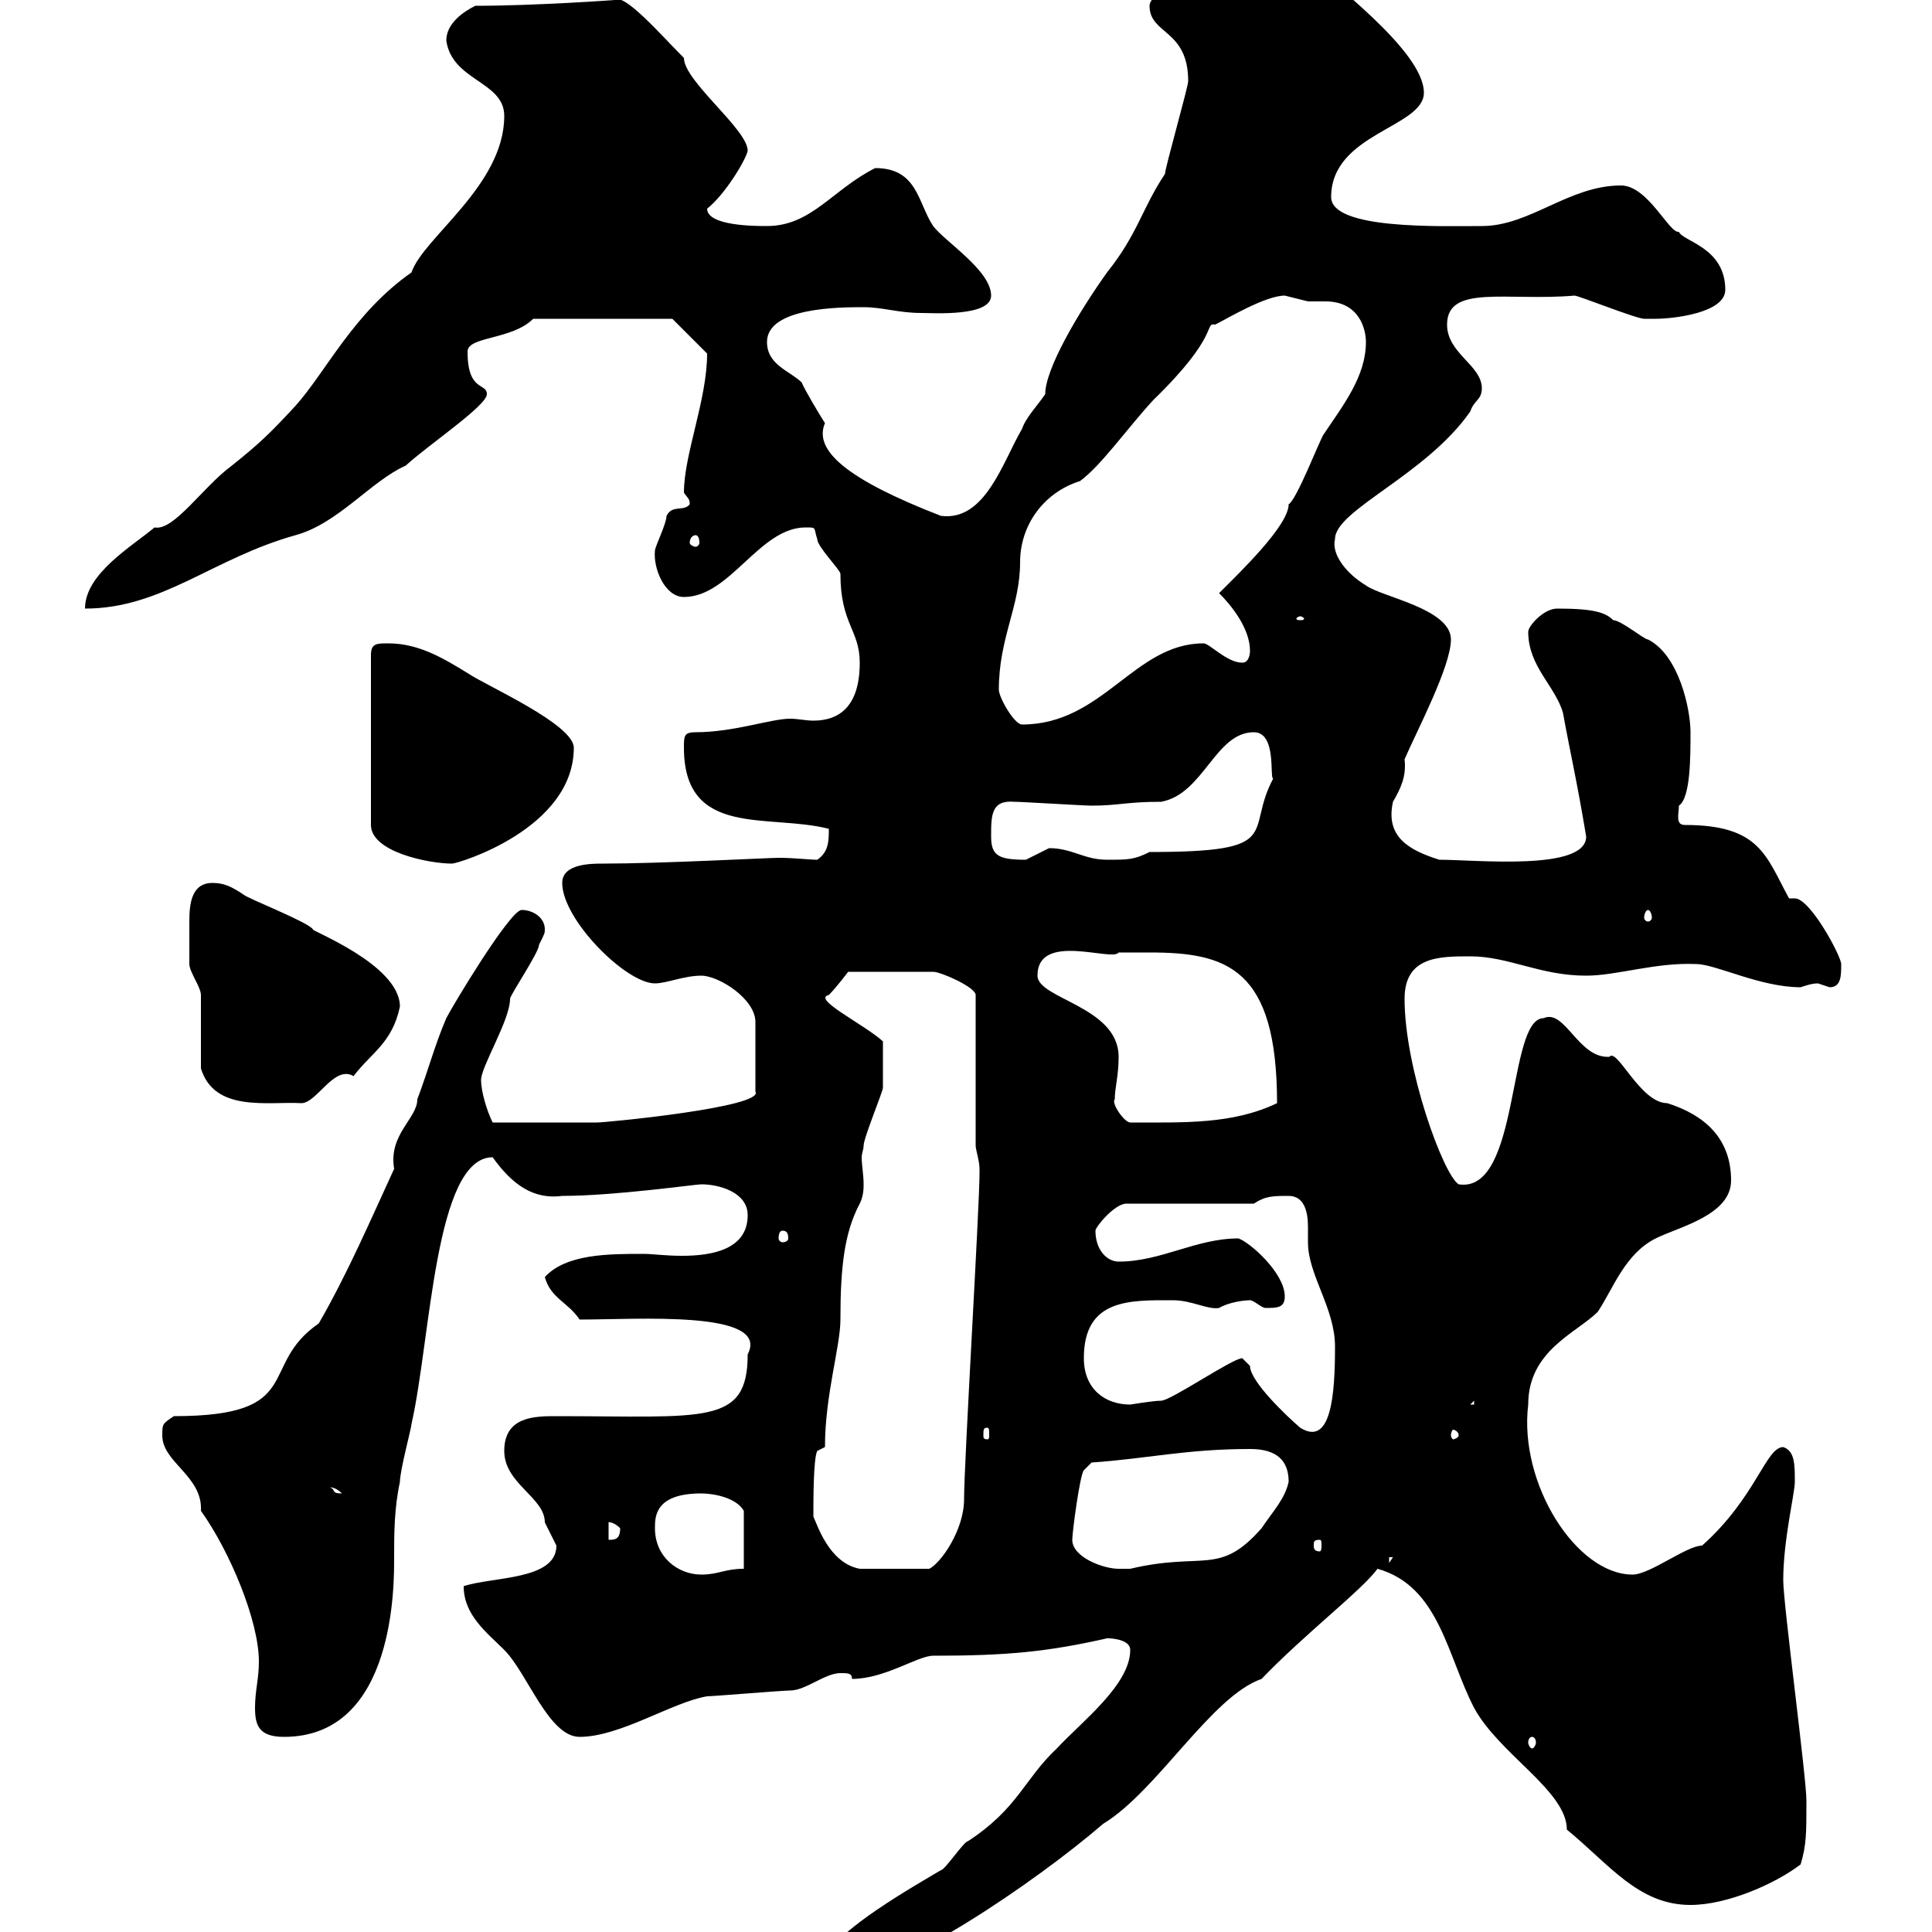 <svg xmlns="http://www.w3.org/2000/svg" xmlns:xlink="http://www.w3.org/1999/xlink" width="300" height="300"><path d="M128.70 303.90C128.70 306.60 129.90 306.60 131.70 306.60C139.50 306.60 160.50 292.50 171.30 283.20C179.70 278.10 188.10 263.40 195.90 260.70C202.50 253.80 211.50 246.90 213.90 243.60C223.50 246.30 224.70 257.10 228.90 265.20C232.80 272.40 243.30 278.10 243.30 284.10C249.90 289.50 254.40 295.80 262.50 295.80C268.20 295.80 275.70 292.50 279.60 289.50C280.50 286.50 280.50 284.70 280.50 279.60C280.50 276 276.90 249 276.90 245.40C276.90 239.10 278.70 231.90 278.70 230.10C278.70 227.40 278.70 225.30 276.90 224.70C274.20 224.70 272.70 232.50 264.30 240C261.90 240 256.20 244.50 253.50 244.50C244.80 244.50 235.80 230.40 237.30 218.10C237.30 209.70 244.80 207 248.10 203.70C250.50 200.10 252.30 194.70 257.10 192.30C260.70 190.50 268.80 188.70 268.80 183.30C268.80 176.70 264.60 173.10 258.90 171.30C254.70 171.30 251.10 162.60 249.90 164.10C245.10 164.40 243 156.60 239.70 158.10C234 158.10 236.10 185.40 226.50 183.90C224.10 182.40 218.10 165.90 218.10 155.10C218.10 148.50 223.50 148.50 228.30 148.50C234.30 148.50 239.10 151.50 246.30 151.50C251.10 151.50 257.10 149.40 263.40 149.70C266.40 149.70 273.30 153.30 279.60 153.30C280.50 153 281.40 152.70 282.30 152.70C282.30 152.70 284.10 153.30 284.10 153.30C285.90 153.30 285.90 151.50 285.90 149.70C285.90 148.50 281.10 139.50 278.70 139.50C278.10 139.50 277.80 139.50 277.80 139.50C274.20 132.90 273.30 128.10 261.60 128.10C260.10 128.10 260.70 126.30 260.70 125.10C262.50 123.90 262.50 117.60 262.50 113.70C262.50 110.10 260.70 101.70 255.90 99.30C255.30 99.30 251.70 96.30 250.50 96.30C249.30 95.10 247.50 94.50 241.80 94.50C239.70 94.50 237.30 97.20 237.30 98.10C237.30 103.50 241.50 106.50 242.70 110.70C243.90 117.30 244.80 120.90 246.30 129.90C246.30 135.30 229.20 133.50 223.50 133.50C218.70 132 215.10 129.90 216.30 124.50C217.50 122.40 218.40 120.60 218.10 117.90C219.90 113.70 225.30 103.50 225.30 99.30C225.30 94.50 214.50 92.70 212.10 90.90C209.10 89.10 206.70 86.10 207.30 83.70C207.30 79.20 221.40 73.80 228.30 63.90C228.90 62.10 230.10 62.10 230.10 60.30C230.10 56.70 224.70 54.90 224.70 50.40C224.70 44.10 234 46.80 244.50 45.90C245.10 45.90 254.10 49.50 255.30 49.50C255.30 49.50 255.90 49.50 257.10 49.50C259.80 49.50 267.90 48.60 267.90 45C267.90 38.40 261.30 37.50 260.70 36C259.20 36.30 255.90 28.80 251.70 28.80C243.60 28.80 237.60 35.10 230.10 35.10C223.80 35.10 206.70 35.70 206.70 30.60C206.70 20.70 221.10 19.80 221.10 14.40C221.10 7.80 206.10-3 203.10-6.30C203.10-6.30 200.10-7.20 200.10-7.20C189.90-7.20 178.50-1.80 178.50 0.90C178.50 5.40 184.50 4.50 184.50 12.60C184.50 13.50 180.90 26.10 180.90 27C177.30 32.40 176.70 36.30 171.90 42.30C167.40 48.60 162.30 57.30 162.30 61.20C161.10 63 159.30 64.80 158.70 66.60C155.70 71.70 153 81 146.10 80.10C131.40 74.40 126.30 69.90 128.10 65.70C127.50 64.80 124.80 60.30 124.50 59.40C122.70 57.60 119.10 56.70 119.10 53.10C119.10 47.70 130.50 47.70 134.10 47.70C137.10 47.70 139.50 48.60 143.10 48.60C144.90 48.60 153.90 49.20 153.90 45.90C153.90 42 146.70 37.50 144.90 35.10C142.50 31.50 142.50 26.10 135.90 26.10C129.30 29.40 126 35.10 119.10 35.10C117.30 35.10 109.80 35.10 109.80 32.40C112.50 30.30 115.80 24.90 116.10 23.40C116.10 20.10 106.20 12.60 106.20 9C102.60 5.40 96.90-1.20 95.40 0C95.70 0 83.10 0.90 73.80 0.90C72 1.80 69.30 3.60 69.30 6.30C70.20 12.60 78.30 12.60 78.30 18C78.30 28.80 65.70 36.90 63.90 42.30C54.90 48.60 50.70 57.60 45.90 63C42 67.20 40.50 68.70 36 72.30C31.50 75.60 27 82.50 24 81.90C20.40 84.90 13.20 89.10 13.20 94.50C25.20 94.50 33 86.70 45.90 83.10C52.50 81.30 57.60 74.70 63 72.30C66.60 69 75.60 63 75.60 61.20C75.60 59.40 72.60 60.90 72.60 54.60C72.60 52.20 79.50 52.80 82.80 49.50L104.40 49.50L109.80 54.90C109.80 62.10 106.20 70.50 106.20 76.50C106.80 77.40 107.10 77.40 107.10 78.30C106.20 79.50 104.40 78.30 103.50 80.10C103.50 81.30 101.70 84.90 101.70 85.50C101.40 88.20 103.20 92.70 106.20 92.70C113.40 92.70 117.90 81.90 125.10 81.90C126.90 81.90 126.30 81.90 126.90 83.70C126.90 84.90 130.50 88.50 130.50 89.10C130.50 96.90 133.50 97.80 133.50 102.90C133.50 109.50 130.50 111.90 126.30 111.90C125.10 111.90 123.90 111.60 122.70 111.60C119.70 111.60 114 113.70 108 113.70C106.20 113.70 106.20 114.30 106.20 116.10C106.20 130.20 119.40 126.30 128.70 128.70C128.70 130.50 128.70 132.30 126.90 133.50C125.70 133.50 123.30 133.20 120.90 133.20C119.40 133.20 102.60 134.10 93.60 134.10C91.80 134.10 87.30 134.10 87.30 137.10C87.30 142.80 97.20 152.70 101.70 152.70C103.50 152.70 106.20 151.50 108.90 151.50C111.60 151.50 117.30 155.10 117.30 158.70L117.30 169.50C118.80 171.90 94.20 174.30 92.70 174.30C89.70 174.30 82.80 174.30 76.50 174.30C75.60 172.50 74.70 169.50 74.70 167.70C74.70 165.60 79.20 158.40 79.20 155.10C79.20 154.50 83.70 147.90 83.70 146.70C84.60 144.90 84.60 144.90 84.60 144.30C84.60 142.50 82.80 141.30 81 141.30C79.20 141.30 70.20 156.30 69.30 158.10C67.50 162.30 66.60 165.90 64.80 170.70C64.80 173.70 60.30 176.10 61.20 181.50C57.60 189.30 54 197.70 49.50 205.50C39.90 212.10 47.70 219.90 27 219.90C25.20 221.10 25.20 221.10 25.20 222.90C25.20 227.10 31.50 229.20 31.20 234.60C35.70 240.90 40.20 251.70 40.20 258C40.20 260.70 39.60 262.50 39.60 265.20C39.60 267.90 40.20 269.70 44.10 269.70C61.50 269.70 61.20 245.70 61.20 241.80C61.20 238.20 61.20 234.30 62.10 230.10C62.10 228.30 63.90 221.70 63.90 221.10C66.90 207.90 67.50 179.70 76.50 179.70C79.50 183.90 82.80 186.30 87.30 185.70C95.40 185.70 108 183.90 108.90 183.90C111.60 183.90 116.10 185.10 116.10 188.70C116.10 194.10 110.40 195 105.90 195C103.20 195 101.40 194.70 99.90 194.70C94.50 194.70 87.90 194.70 84.60 198.30C85.50 201.60 88.20 202.20 90 204.90C99 204.90 119.70 203.40 116.10 210.30C116.10 221.40 109.50 219.90 86.40 219.90C83.10 219.90 78.30 219.90 78.30 225.30C78.30 230.40 84.60 232.50 84.60 236.40C84.60 236.40 86.40 240 86.40 240C86.40 245.40 76.50 244.80 72 246.30C72 250.80 75.60 253.50 78.30 256.20C81.90 259.80 85.20 269.70 90 269.70C96.30 269.70 104.40 264.30 109.80 263.40C110.70 263.40 121.50 262.50 122.70 262.50C125.10 262.50 128.10 259.80 130.50 259.80C131.70 259.80 132.30 259.80 132.30 260.70C137.40 260.70 142.50 257.10 144.90 257.10C156.30 257.10 162.60 256.50 171.90 254.40C170.70 254.40 175.50 254.10 175.50 256.20C175.50 261.60 168 267.30 164.10 271.50C159 276.30 158.10 280.80 150.30 285.90C149.70 285.90 146.70 290.40 146.10 290.40C143.10 292.20 128.70 300.30 128.70 303.90ZM237.90 269.70C238.20 269.70 238.50 270 238.50 270.60C238.50 270.90 238.20 271.50 237.90 271.50C237.60 271.50 237.30 270.90 237.30 270.60C237.30 270 237.60 269.70 237.90 269.70ZM101.70 237.30C101.70 235.50 101.70 231.90 108.90 231.90C110.70 231.90 114.30 232.50 115.50 234.60L115.50 243.60C112.50 243.60 111.60 244.50 108.90 244.50C105.30 244.50 101.70 241.80 101.70 237.30ZM126.30 235.50C126.30 232.80 126.30 226.50 126.90 225.30L128.10 224.70C128.10 216.60 130.50 209.10 130.50 204.90C130.50 196.80 131.10 191.40 133.50 186.90C134.10 185.70 134.10 184.50 134.10 183.90C134.10 182.40 133.80 180.90 133.80 179.70C133.80 179.10 134.10 178.50 134.10 177.90C134.10 176.70 137.10 169.50 137.10 168.90C137.10 167.10 137.10 163.50 137.10 161.70C134.10 159 126 155.10 128.70 154.50C129.90 153.30 131.70 150.90 131.70 150.90L144.90 150.90C146.10 150.90 151.50 153.30 151.50 154.50L151.50 177.90C151.50 178.50 152.10 180.30 152.10 181.50C152.10 182.10 152.10 182.10 152.10 182.10C152.10 187.50 149.70 227.10 149.70 232.80C149.70 237.60 146.10 242.70 144.30 243.60L133.50 243.60C128.70 242.70 126.90 236.70 126.30 235.50ZM166.50 239.10C166.50 237.90 167.70 228.90 168.30 228.30L169.50 227.10C178.20 226.50 184.20 225 194.10 225C197.10 225 200.10 225.90 200.10 230.10C199.50 232.80 197.70 234.60 195.90 237.30C189.30 244.80 186.90 240.90 175.50 243.60C175.50 243.60 174.90 243.60 173.70 243.60C171.30 243.60 166.50 241.80 166.50 239.10ZM215.70 241.80L216.30 241.80L215.70 242.70ZM204.90 239.10C205.20 239.10 205.20 239.40 205.20 240C205.20 240.30 205.20 240.90 204.90 240.90C204 240.90 204 240.30 204 240C204 239.40 204 239.10 204.90 239.10ZM94.50 236.40C94.20 236.40 95.10 236.10 96.30 237.30C96.30 239.10 95.40 239.10 94.50 239.10ZM51.30 231C51 231 51.90 230.70 53.10 231.90C51.30 231.90 52.20 231.30 51.30 231ZM153.30 221.70C153.60 221.70 153.60 222 153.60 222.90C153.60 223.20 153.60 223.50 153.30 223.50C152.70 223.50 152.70 223.20 152.70 222.90C152.70 222 152.70 221.70 153.30 221.70ZM226.50 222.90C226.50 223.20 225.90 223.50 225.60 223.50C225.60 223.50 225.30 223.20 225.30 222.90C225.30 222.30 225.60 222 225.60 222C225.90 222 226.50 222.30 226.50 222.90ZM192.90 210.90C191.40 210.90 181.80 217.50 180.30 217.50C179.10 217.50 175.50 218.10 175.50 218.10C171.60 218.10 168.30 215.70 168.30 210.90C168.30 201.60 175.50 201.90 182.10 201.90C185.10 201.90 187.50 203.40 189.30 203.10C190.80 202.20 193.20 201.90 194.10 201.90C194.70 201.90 195.90 203.10 196.50 203.10C198.30 203.10 199.50 203.10 199.50 201.30C199.50 197.70 194.10 192.90 192.30 192.30C185.70 192.30 180.30 195.90 173.70 195.90C171.90 195.90 170.10 194.10 170.10 191.10C170.10 190.50 173.10 186.90 174.90 186.90L194.70 186.90C196.50 185.70 197.70 185.70 200.10 185.70C202.50 185.70 203.10 188.10 203.10 190.50C203.10 191.40 203.10 192.30 203.10 192.90C203.10 198 207.30 203.10 207.30 209.10C207.30 216.60 206.70 224.70 201.90 221.70C199.80 219.90 194.10 214.50 194.10 212.10C194.10 212.10 192.90 210.90 192.90 210.90ZM228.90 217.50L228.90 218.10L228.30 218.10ZM121.50 191.10C122.10 191.10 122.40 191.40 122.40 192.30C122.40 192.60 122.10 192.90 121.50 192.90C121.20 192.90 120.90 192.60 120.90 192.30C120.90 191.40 121.20 191.10 121.50 191.10ZM173.10 170.70C173.10 168.90 173.70 167.10 173.70 164.10C173.70 156.30 161.10 155.10 161.10 151.50C161.10 144.60 172.80 149.40 173.70 147.90C175.20 147.90 177 147.90 178.50 147.90C190.50 147.90 198.30 150.30 198.30 171.30C191.40 174.60 183.90 174.30 175.50 174.30C174.60 174.30 172.50 171.30 173.10 170.70ZM31.20 165.90C33.30 172.80 41.70 171 46.80 171.30C49.20 171.30 51.90 165.30 54.90 167.10C57.60 163.50 60.90 162 62.10 156.30C62.10 149.70 47.70 144.30 48.60 144.30C47.70 143.10 38.40 139.50 37.80 138.90C36 137.70 34.80 137.10 33 137.10C29.70 137.10 29.40 140.40 29.40 143.10C29.40 144.90 29.40 148.20 29.40 149.70C29.40 150.90 31.20 153.30 31.20 154.50C31.20 156.30 31.20 164.10 31.20 165.90ZM255.90 141.30C256.20 141.30 256.50 141.90 256.50 142.50C256.50 142.80 256.20 143.10 255.90 143.10C255.60 143.10 255.30 142.80 255.30 142.50C255.30 141.90 255.60 141.30 255.90 141.30ZM60.30 99.90C58.50 99.90 57.60 99.90 57.60 101.70L57.60 128.10C57.60 132.30 66.60 134.10 70.20 134.10C71.10 134.10 89.10 128.70 89.10 116.10C89.10 112.50 75.60 106.50 72.90 104.70C69 102.30 65.10 99.90 60.30 99.90ZM153.90 129.90C153.90 126.60 153.90 124.20 157.50 124.50C158.70 124.50 168.30 125.10 169.50 125.10C173.70 125.10 174.90 124.50 180.30 124.50C186.90 123.30 188.70 113.70 194.70 113.70C198.30 113.70 197.10 120.90 197.70 120.90C193.20 129.30 199.80 132.30 178.50 132.30C176.10 133.50 175.20 133.50 171.90 133.50C168.30 133.50 166.50 131.70 162.90 131.70C162.90 131.70 159.30 133.50 159.30 133.50C155.10 133.50 153.90 132.90 153.90 129.90ZM155.10 107.10C155.10 99 158.40 94.20 158.40 87.30C158.40 81.60 162 76.50 167.70 74.70C171 72.30 175.20 66.30 179.10 62.10C189.60 51.90 186.90 50.10 188.70 50.40C190.50 49.50 196.50 45.90 199.50 45.90C199.50 45.90 203.10 46.80 203.10 46.80C204 46.80 205.20 46.80 205.80 46.80C211.20 46.80 212.10 51.30 212.10 53.10C212.10 58.50 208.50 63 205.50 67.50C204.90 68.40 201.30 77.70 200.10 78.30C200.10 81.60 192.60 88.80 189.30 92.10C191.10 93.90 194.10 97.50 194.10 101.10C194.10 101.10 194.10 102.90 192.90 102.90C190.50 102.90 187.80 99.90 186.90 99.90C176.10 99.90 171.30 112.50 158.70 112.50C157.50 112.50 155.10 108.30 155.10 107.10ZM201.90 95.70C202.20 95.70 202.50 96 202.50 96C202.50 96.30 202.20 96.30 201.90 96.30C201.60 96.30 201.30 96.30 201.30 96C201.30 96 201.60 95.70 201.90 95.70ZM108 83.10C108.30 83.10 108.60 83.40 108.60 84.30C108.60 84.60 108.30 84.90 108 84.90C107.70 84.90 107.10 84.60 107.10 84.30C107.10 83.40 107.70 83.10 108 83.10Z"/></svg>
